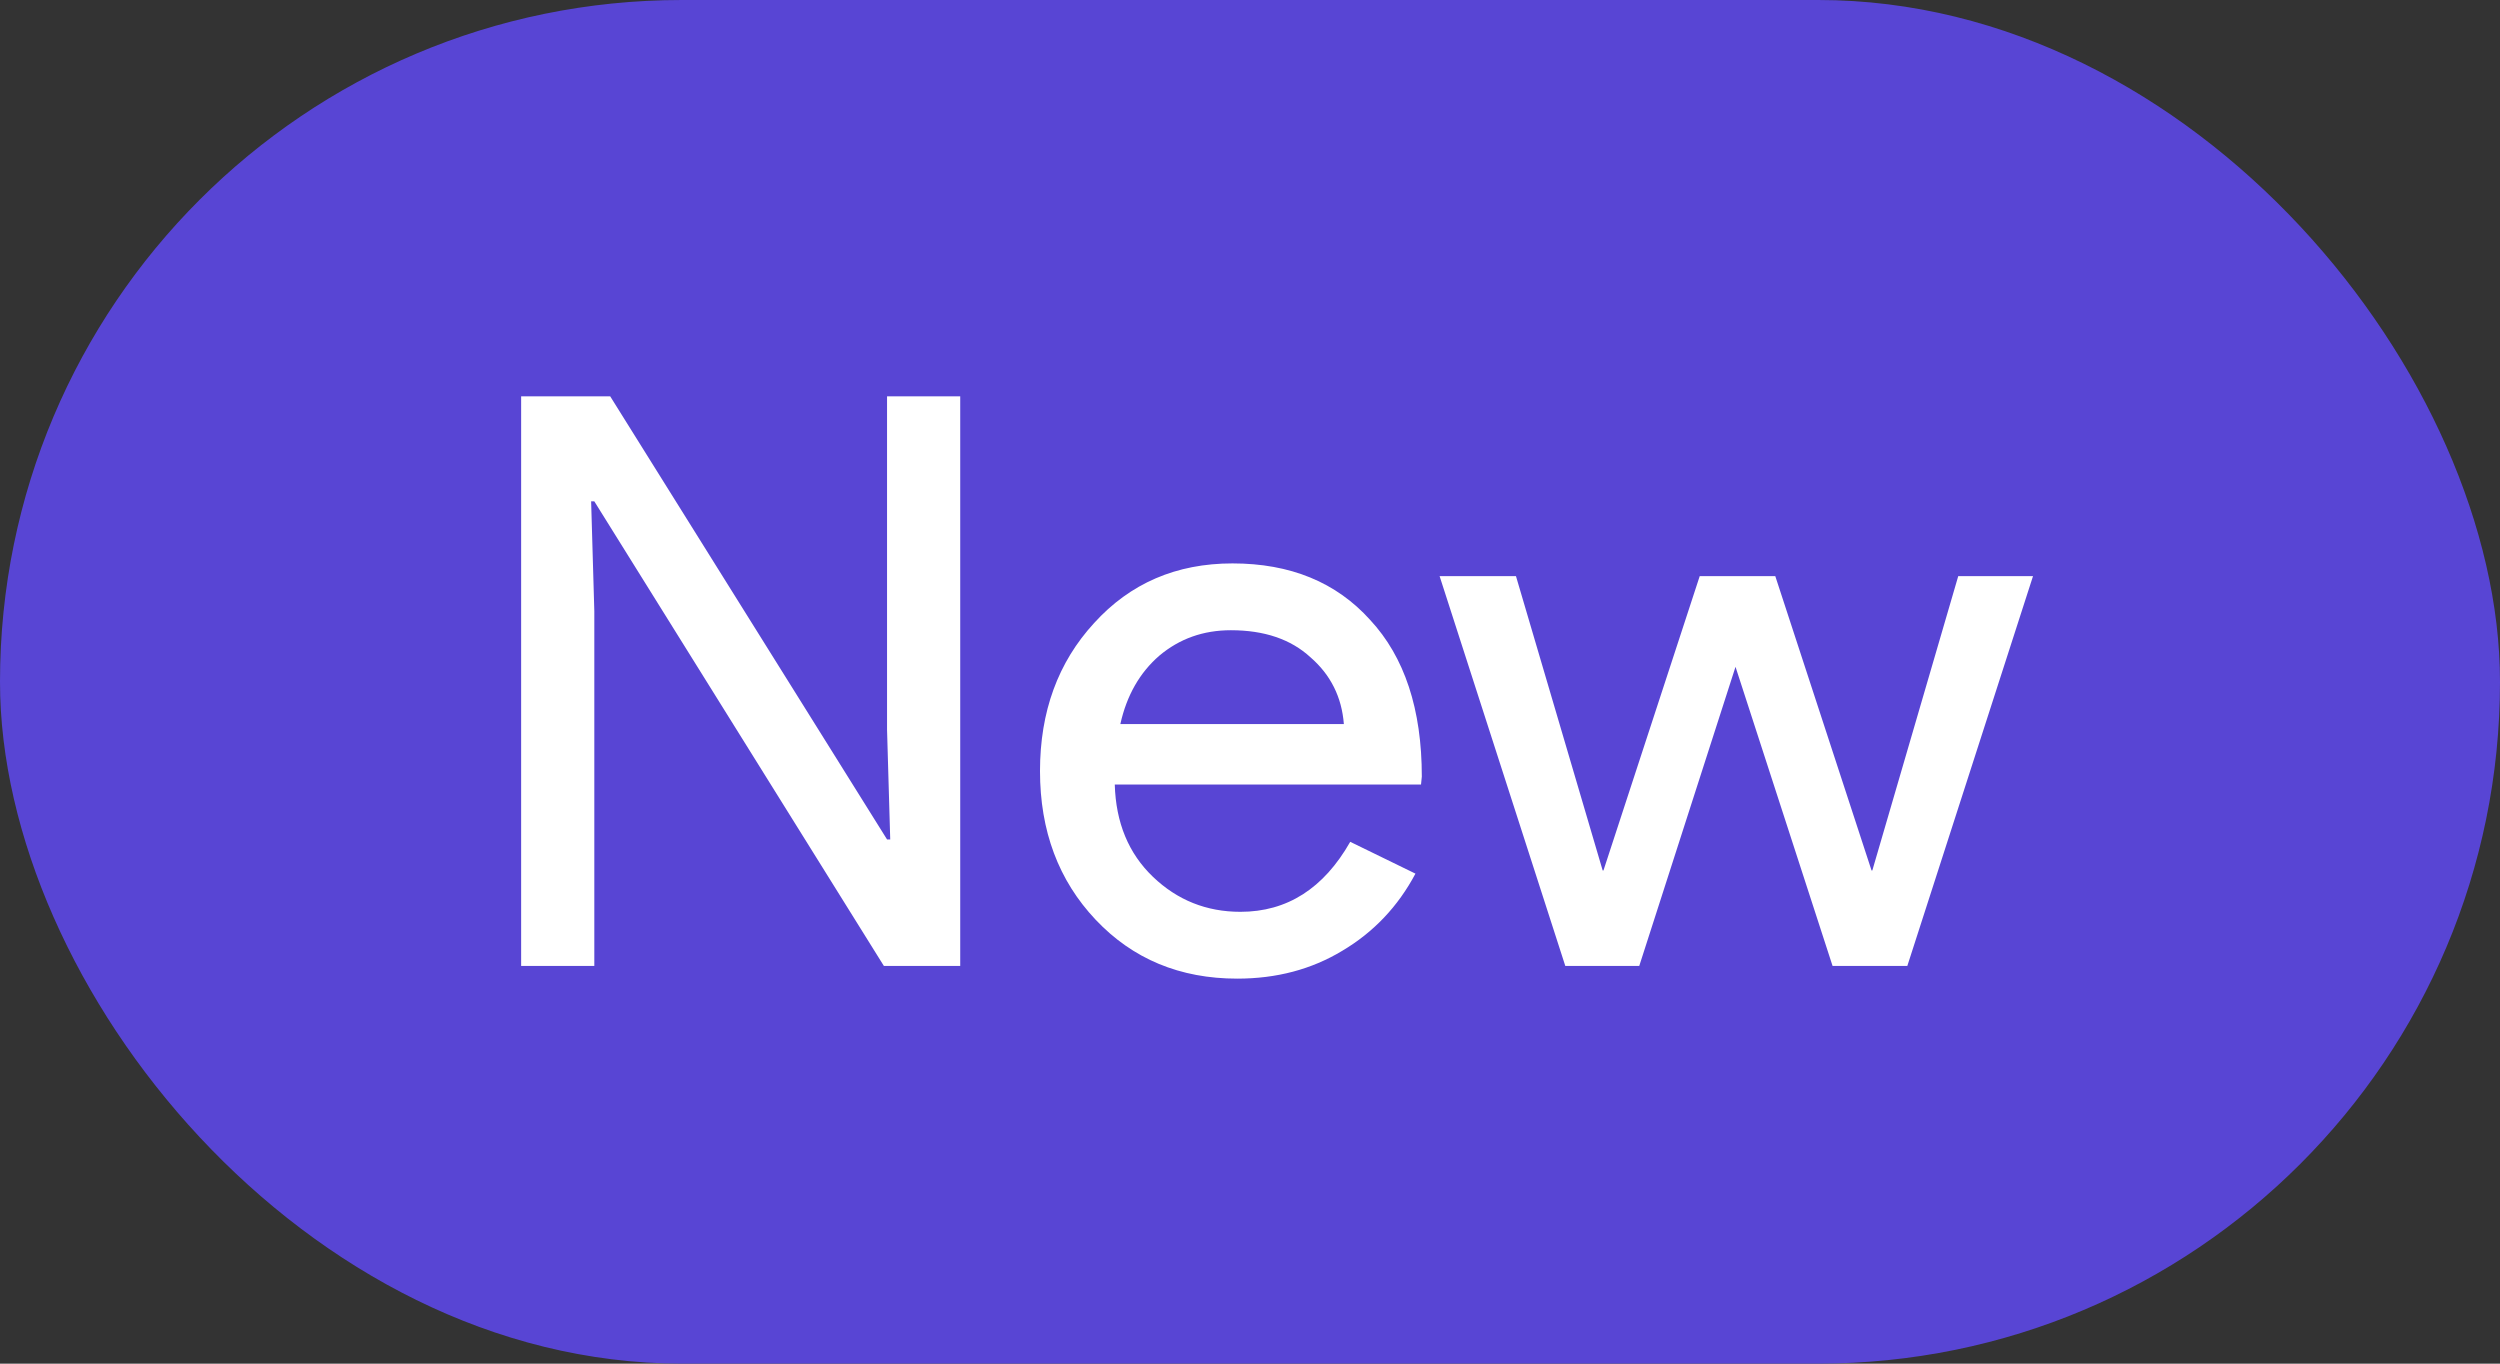 <svg width="44" height="24" viewBox="0 0 44 24" fill="none" xmlns="http://www.w3.org/2000/svg">
<rect x="0" y="0" width="44" height="24" fill="#333333" stroke="none"/>
<rect width="44" height="24" rx="12" fill="#5845D4"/>
<path d="M10.46 17H9.172V6.976H10.74L15.612 14.774H15.668L15.612 12.842V6.976H16.9V17H15.556L10.46 8.824H10.404L10.46 10.756V17ZM21.776 17.224C20.768 17.224 19.937 16.879 19.284 16.188C18.631 15.497 18.304 14.625 18.304 13.57C18.304 12.525 18.621 11.657 19.256 10.966C19.891 10.266 20.703 9.916 21.692 9.916C22.709 9.916 23.517 10.247 24.114 10.91C24.721 11.563 25.024 12.483 25.024 13.668L25.01 13.808H19.62C19.639 14.48 19.863 15.021 20.292 15.432C20.721 15.843 21.235 16.048 21.832 16.048C22.653 16.048 23.297 15.637 23.764 14.816L24.912 15.376C24.604 15.955 24.175 16.407 23.624 16.734C23.083 17.061 22.467 17.224 21.776 17.224ZM19.718 12.744H23.652C23.615 12.268 23.419 11.876 23.064 11.568C22.719 11.251 22.252 11.092 21.664 11.092C21.179 11.092 20.759 11.241 20.404 11.54C20.059 11.839 19.83 12.24 19.718 12.744ZM35.781 10.14L33.569 17H32.253L30.545 11.736L28.851 17H27.549L25.337 10.14H26.681L28.207 15.32H28.221L29.915 10.14H31.245L32.939 15.32H32.953L34.465 10.14H35.781Z" fill="white"/>
</svg>
